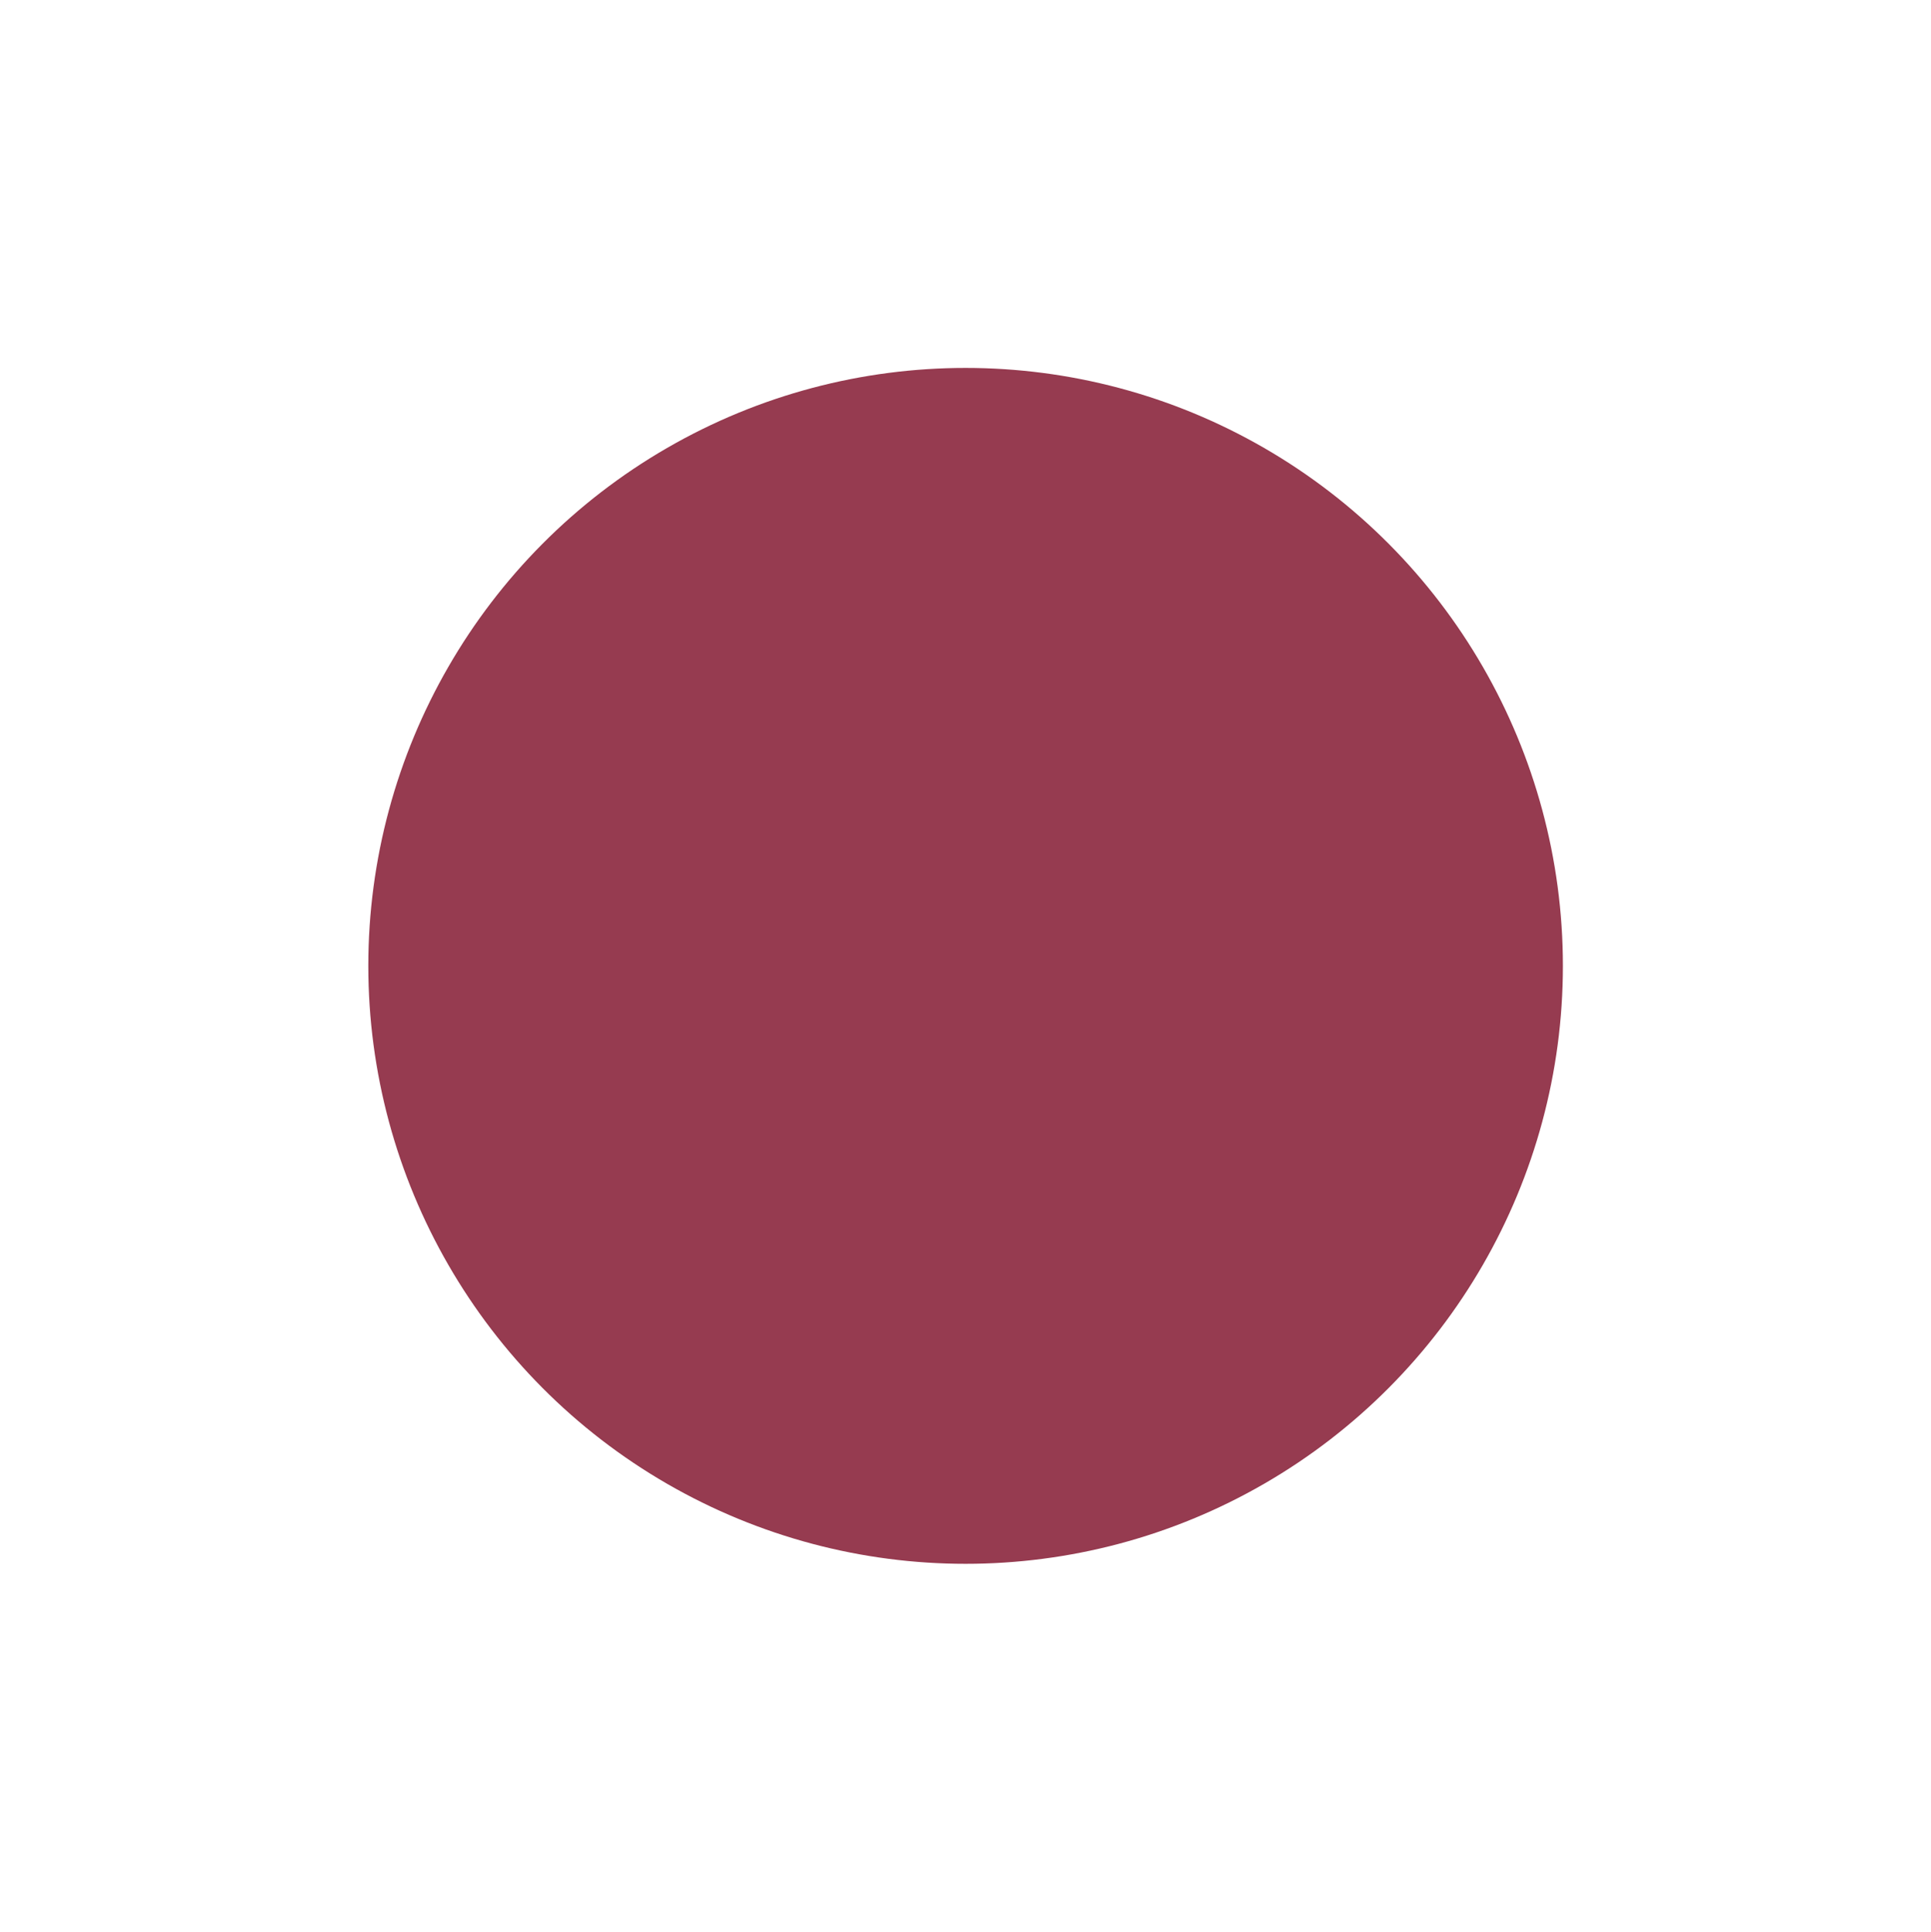 <svg width="2626" height="2627" viewBox="0 0 2626 2627" fill="none" xmlns="http://www.w3.org/2000/svg">
<g filter="url(#filter0_f_3281_840)">
<ellipse cx="1313.14" cy="1313.35" rx="812.277" ry="813.072" fill="#963B50"/>
</g>
<defs>
<filter id="filter0_f_3281_840" x="0.867" y="0.273" width="2624.55" height="2626.14" filterUnits="userSpaceOnUse" color-interpolation-filters="sRGB">
<feFlood flood-opacity="0" result="BackgroundImageFix"/>
<feBlend mode="normal" in="SourceGraphic" in2="BackgroundImageFix" result="shape"/>
<feGaussianBlur stdDeviation="250" result="effect1_foregroundBlur_3281_840"/>
</filter>
</defs>
</svg>
